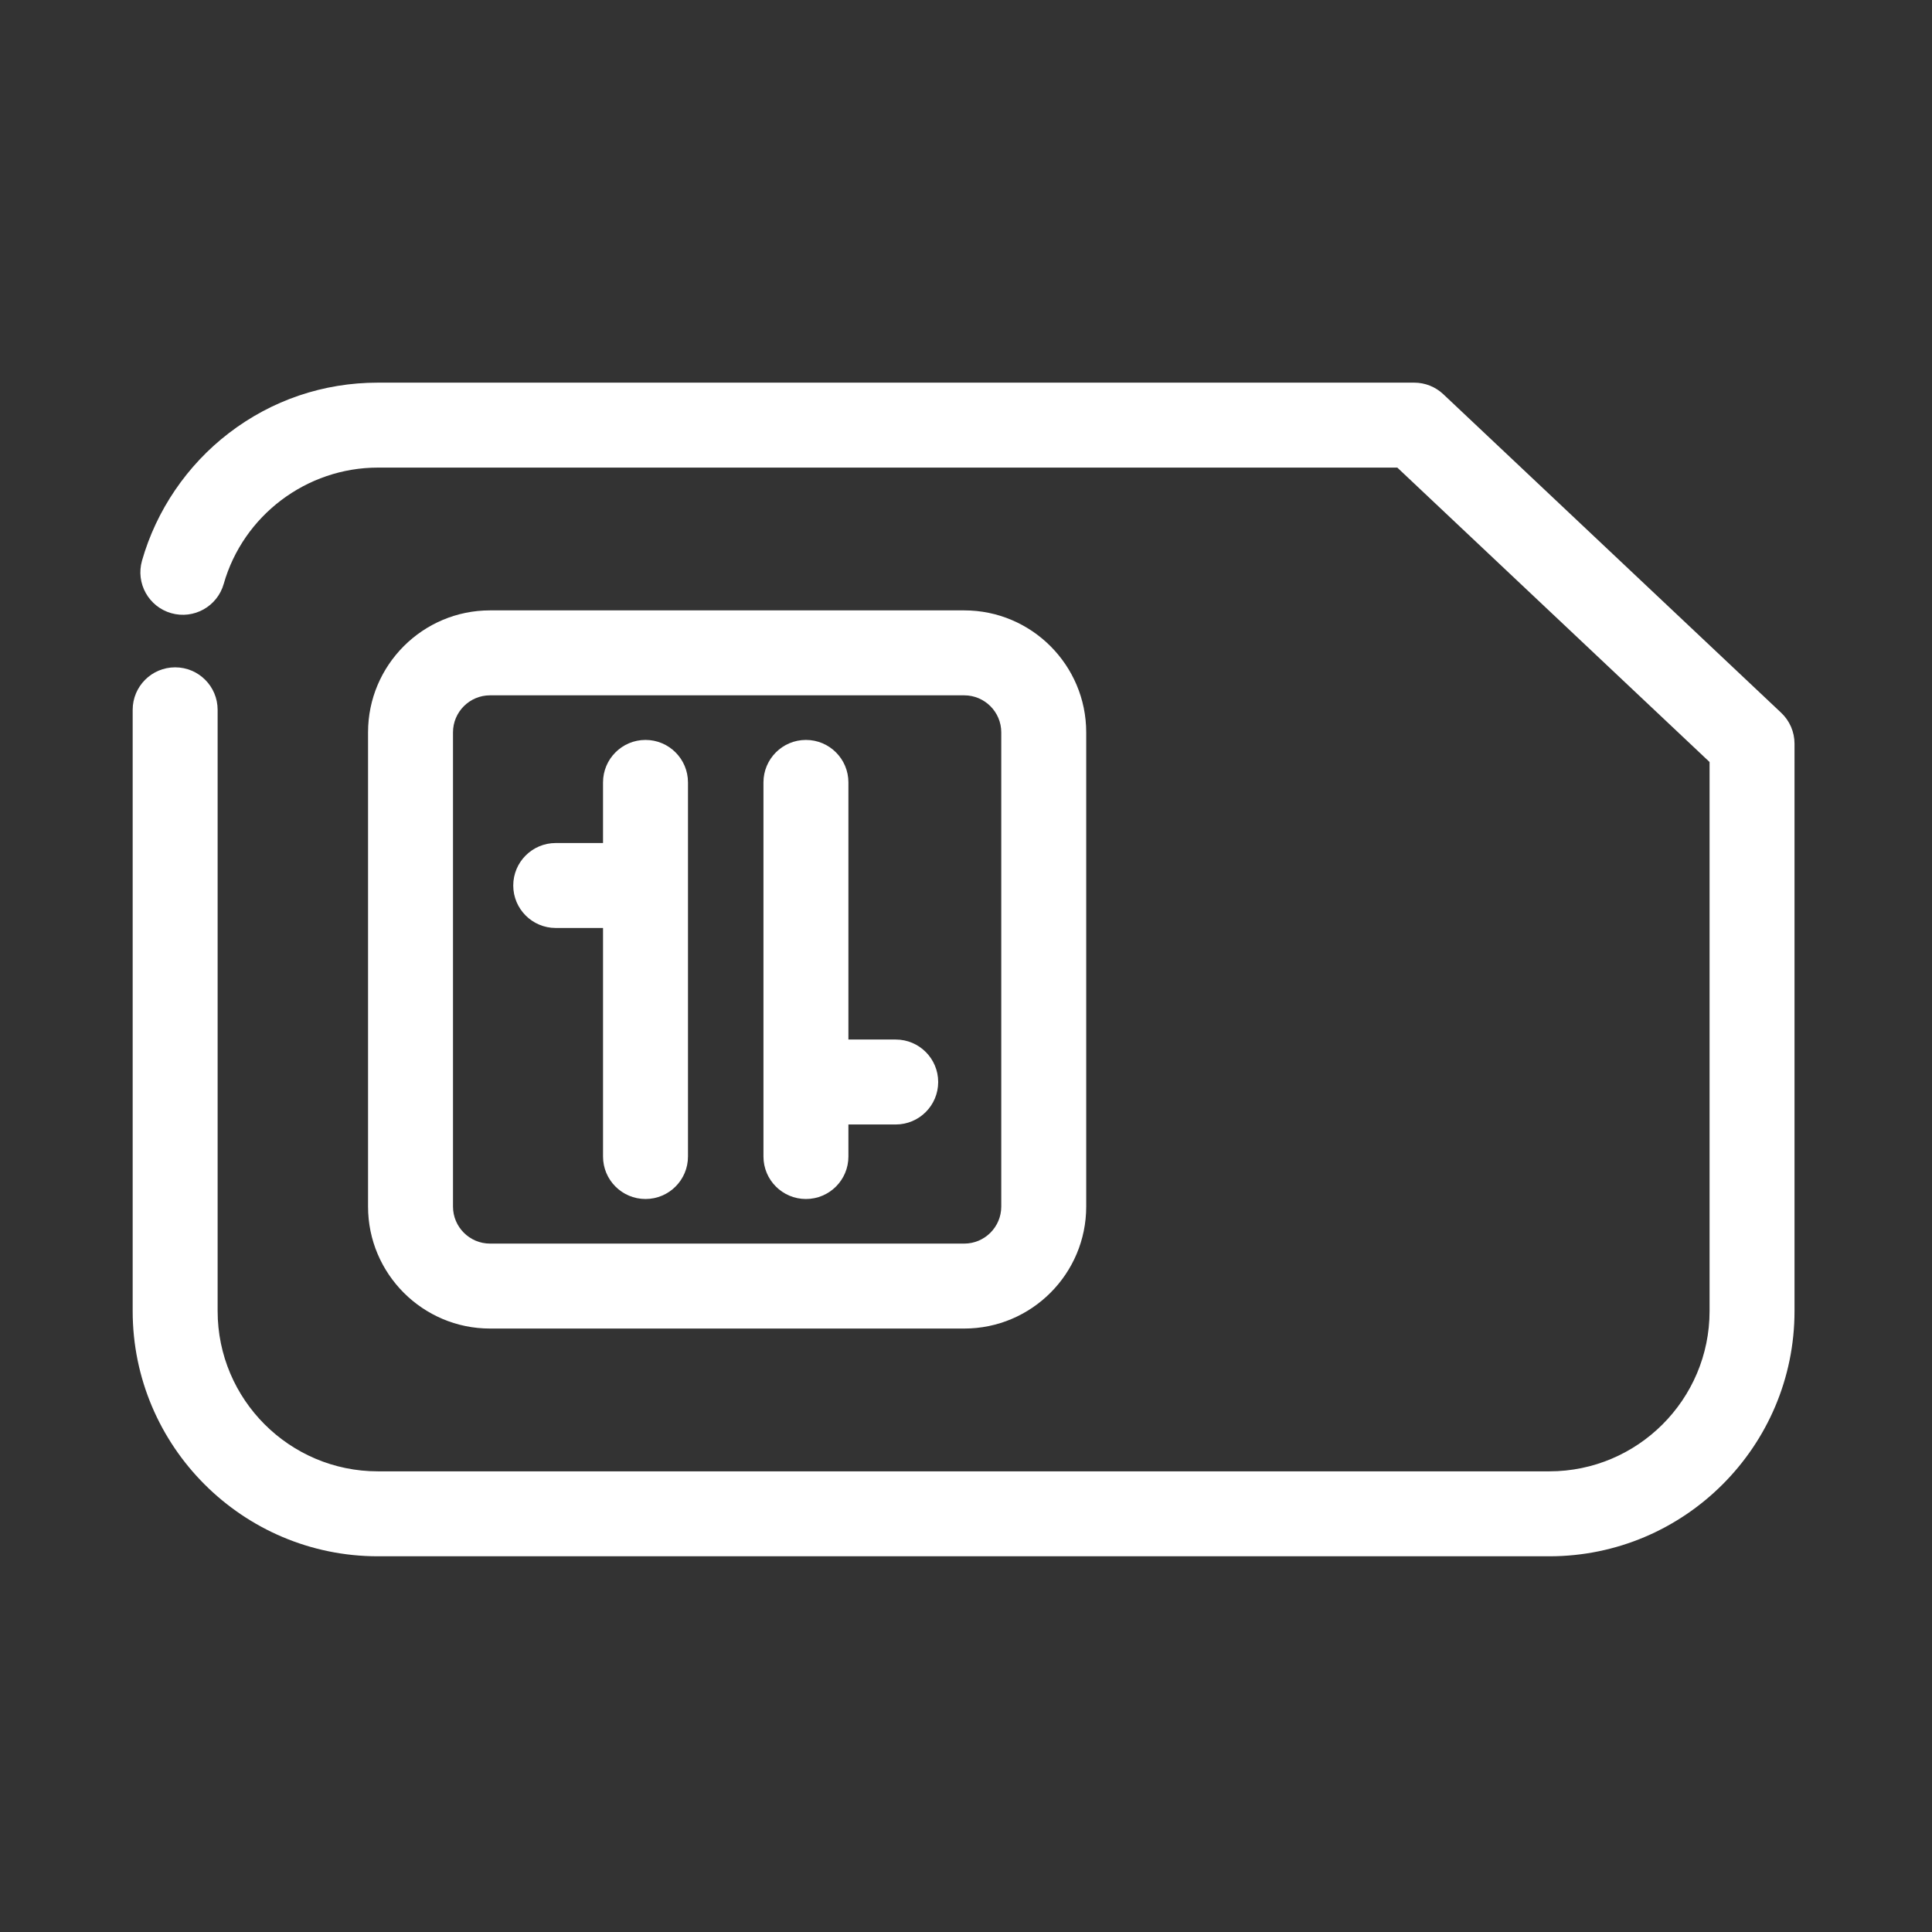 <?xml version="1.0" standalone="no"?><!DOCTYPE svg PUBLIC "-//W3C//DTD SVG 1.1//EN" "http://www.w3.org/Graphics/SVG/1.1/DTD/svg11.dtd"><svg t="1740995506538" class="icon" viewBox="0 0 1024 1024" version="1.1" xmlns="http://www.w3.org/2000/svg" p-id="49124" xmlns:xlink="http://www.w3.org/1999/xlink" width="200" height="200"><rect x="0" y="0" width="1024" height="1024" fill="#333333" stroke="none"/><path d="M259.721 704.158l251.345 0c35.648 0 64.649-29.002 64.649-64.649L575.716 388.164c0-35.648-29.002-64.649-64.649-64.649L259.721 323.514c-35.648 0-64.649 29.002-64.649 64.649l0 251.345C195.072 675.157 224.073 704.158 259.721 704.158zM240.097 388.164c0-10.82 8.804-19.624 19.624-19.624l251.345 0c10.82 0 19.624 8.804 19.624 19.624l0 251.345c0 10.82-8.804 19.624-19.624 19.624L259.721 659.133c-10.82 0-19.624-8.804-19.624-19.624L240.097 388.164z" fill="#ffffff" p-id="49125"></path><path d="M427.162 635.497c12.433 0 22.513-10.08 22.513-22.513l0-16.982 25.07 0c12.433 0 22.513-10.08 22.513-22.513s-10.08-22.513-22.513-22.513l-25.07 0L449.675 414.69c0-12.433-10.08-22.513-22.513-22.513s-22.513 10.08-22.513 22.513l0 198.293C404.649 625.417 414.729 635.497 427.162 635.497z" fill="#ffffff" p-id="49126"></path><path d="M294.547 491.847l25.07 0 0 121.136c0 12.433 10.08 22.513 22.513 22.513s22.513-10.08 22.513-22.513L364.643 414.69c0-12.433-10.08-22.513-22.513-22.513s-22.513 10.08-22.513 22.513l0 32.132-25.07 0c-12.433 0-22.513 10.08-22.513 22.513S282.114 491.847 294.547 491.847z" fill="#ffffff" p-id="49127"></path><path d="M944.064 377.788l-179.079-168.846c-4.177-3.939-9.701-6.133-15.444-6.133L200.283 202.81c-28.844 0-56.164 9.256-79.007 26.767-22.097 16.94-38.438 40.951-46.015 67.61-3.398 11.96 3.542 24.41 15.501 27.809 11.96 3.399 24.41-3.541 27.809-15.501 10.317-36.304 43.917-61.658 81.712-61.658l540.32 0L906.108 403.884l0 291.022c0 46.834-38.101 84.934-84.934 84.934L200.283 779.84c-46.834 0-84.934-38.101-84.934-84.934L115.348 376.213c0-12.433-10.08-22.513-22.513-22.513s-22.513 10.08-22.513 22.513l0 318.691c0 71.66 58.3 129.96 129.96 129.96l620.891 0c71.66 0 129.96-58.3 129.96-129.96L951.133 394.168C951.133 387.967 948.576 382.041 944.064 377.788z" fill="#ffffff" p-id="49128"></path></svg>